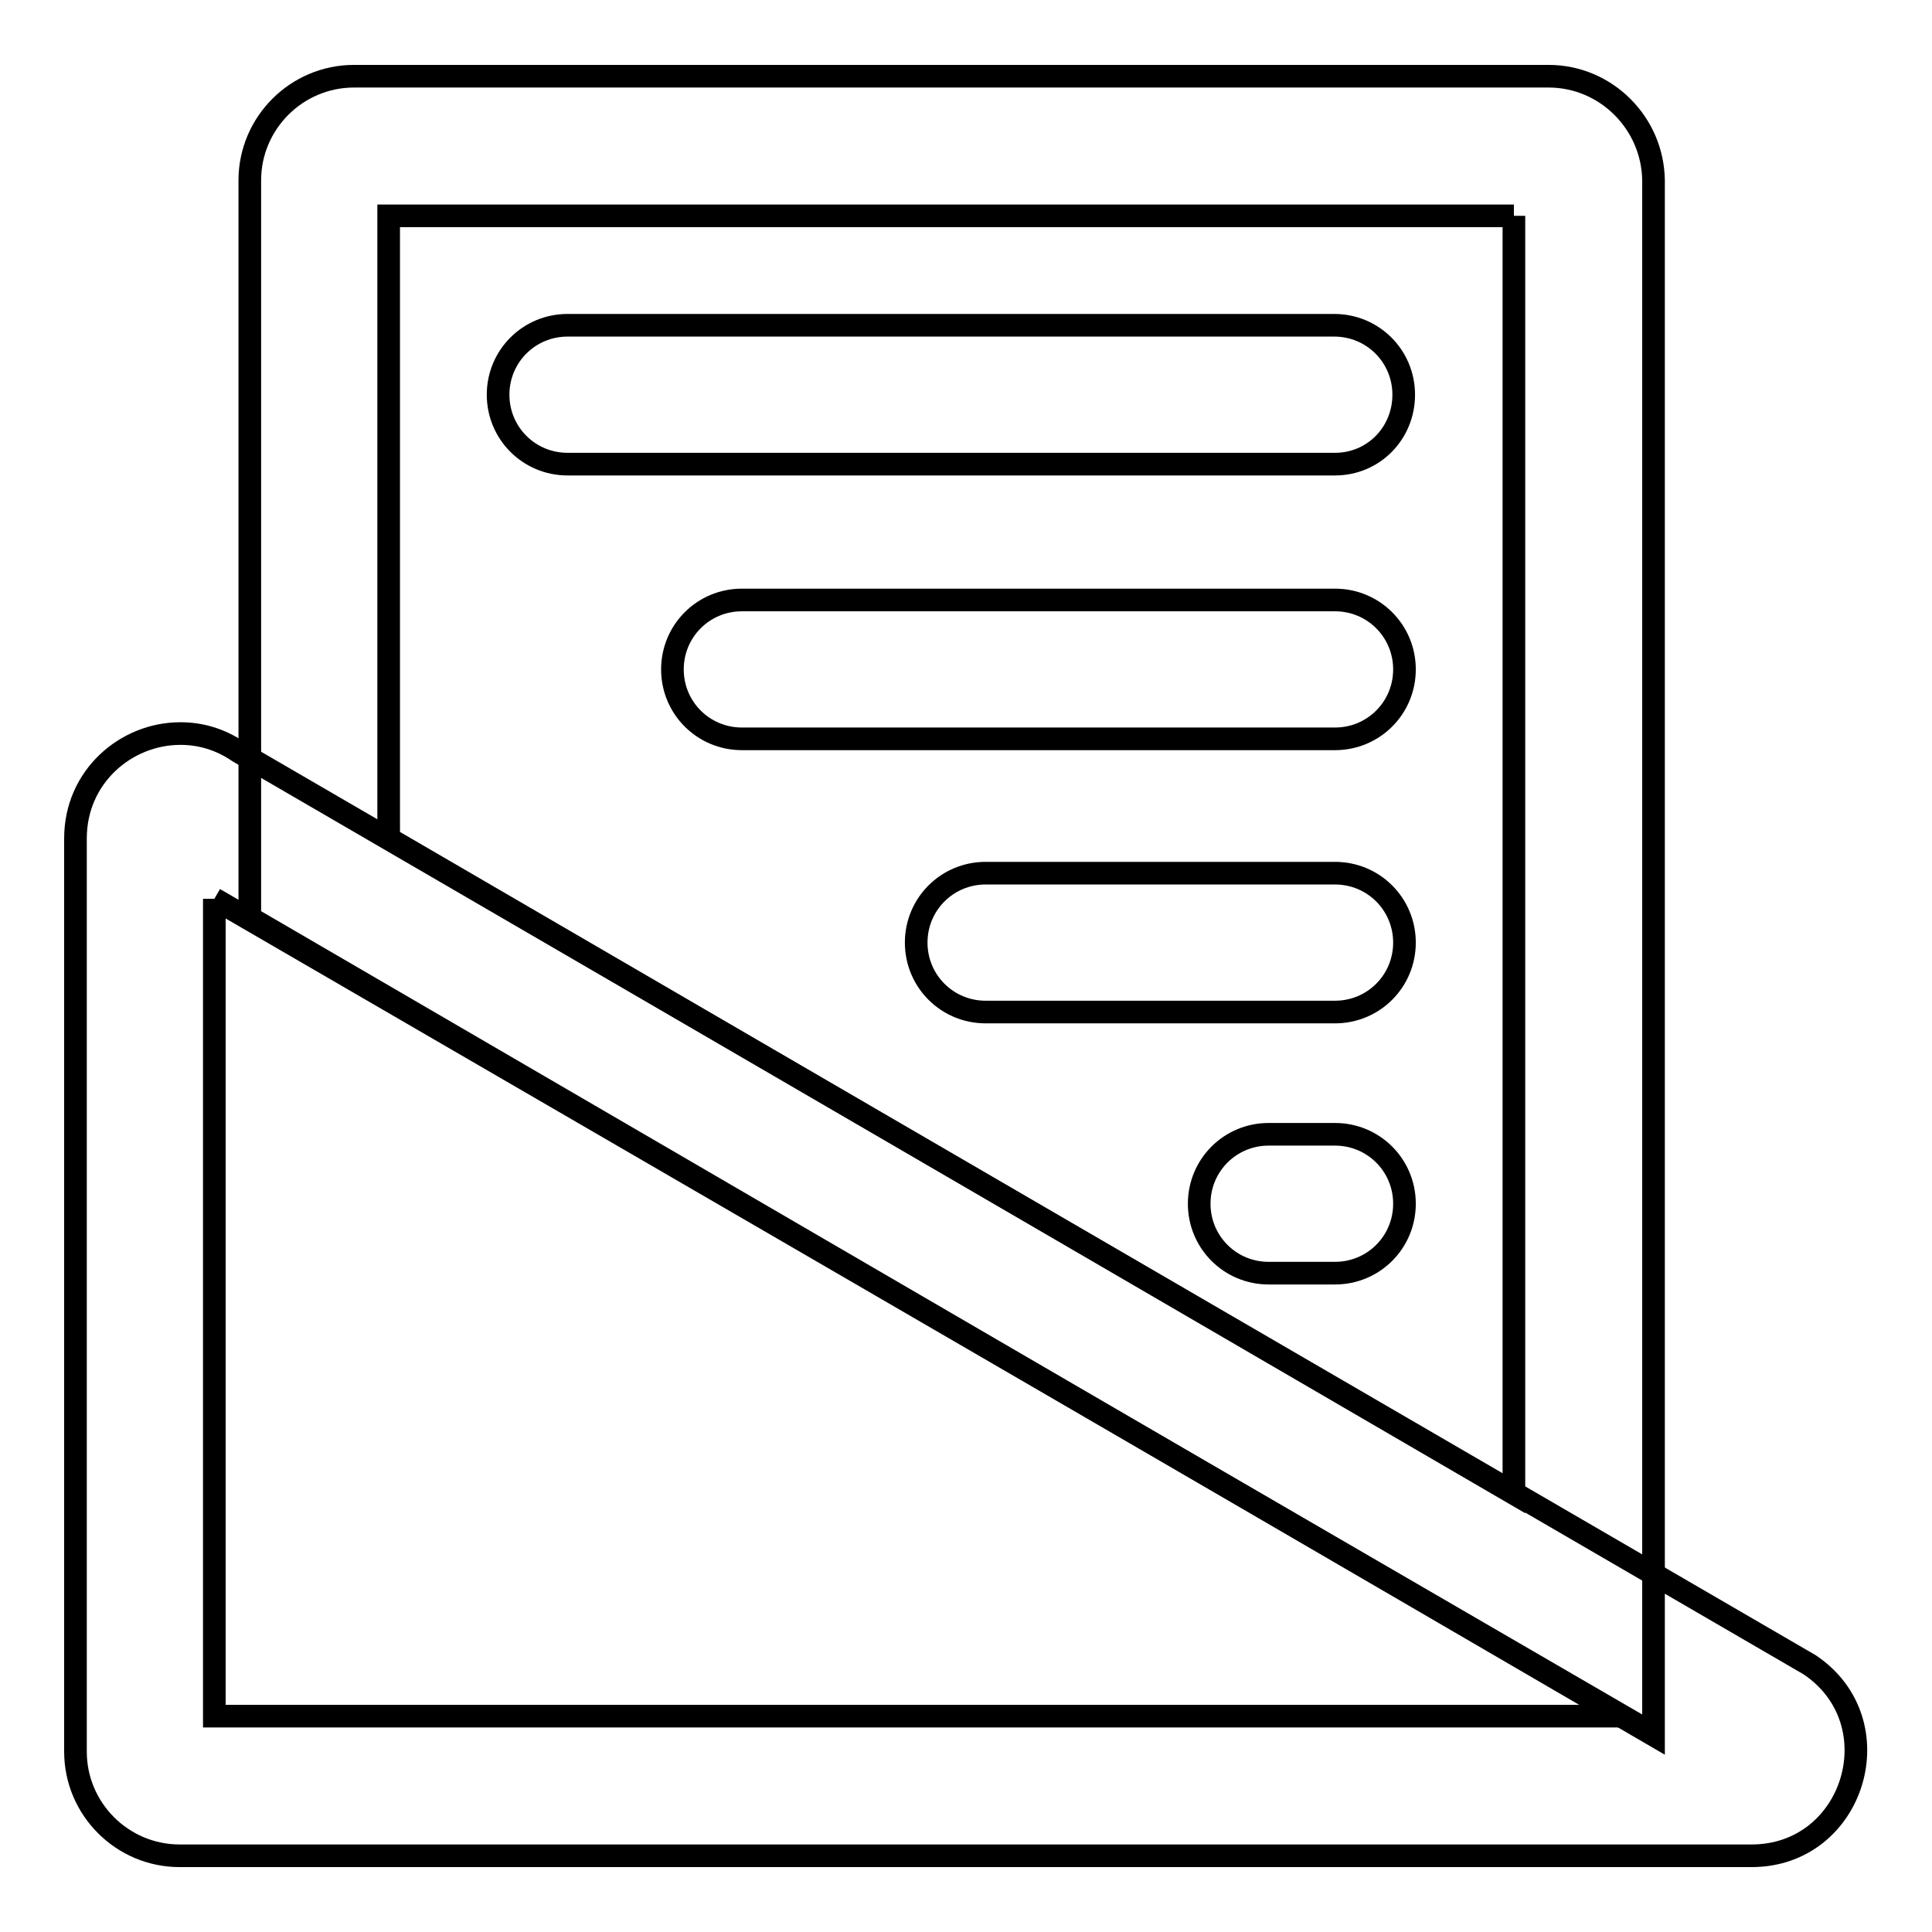 <?xml version="1.0" encoding="utf-8"?>
<!-- Svg Vector Icons : http://www.onlinewebfonts.com/icon -->
<!DOCTYPE svg PUBLIC "-//W3C//DTD SVG 1.1//EN" "http://www.w3.org/Graphics/SVG/1.1/DTD/svg11.dtd">
<svg version="1.1" xmlns="http://www.w3.org/2000/svg" xmlns:xlink="http://www.w3.org/1999/xlink" x="0px" y="0px" viewBox="0 0 256 256" enable-background="new 0 0 256 256" xml:space="preserve">
<g> <path stroke-width="3" fill-opacity="0" stroke="#000000"  d="M28.4,119.1L215,227.4H28.4V119.1 M23.9,97.2c-7.2,0-13.9,5.7-13.9,13.9v121c0,7.6,6.2,13.8,13.8,13.8 h208.3c13.6,0,19-17.7,7.7-25.3L31.6,99.6C29.1,97.9,26.5,97.2,23.9,97.2z"/> <path stroke-width="3" fill-opacity="0" stroke="#000000"  d="M200.6,28.6v169.3L51.5,111.1V28.6H200.6 M205.2,10.1H46.9c-7.6,0-13.8,6.2-13.8,13.8v97.7l186,108.3v-206 C219,16.3,212.8,10.1,205.2,10.1z"/> <path stroke-width="3" fill-opacity="0" stroke="#000000"  d="M176.9,61.5H75.2c-5.1,0-9.2-4.1-9.2-9.2s4.1-9.2,9.2-9.2h101.6c5.1,0,9.2,4.1,9.2,9.2S182,61.5,176.9,61.5 z M176.9,97.9H98.3c-5.1,0-9.2-4.1-9.2-9.2s4.1-9.2,9.2-9.2h78.6c5.1,0,9.2,4.1,9.2,9.2S182,97.9,176.9,97.9z M176.9,134.1h-46.3 c-5.1,0-9.2-4.1-9.2-9.2c0-5.1,4.1-9.2,9.2-9.2h46.3c5.1,0,9.2,4.1,9.2,9.2C186.1,130,182,134.1,176.9,134.1z M176.9,168.7h-8.8 c-5.1,0-9.2-4.1-9.2-9.2s4.1-9.2,9.2-9.2h8.8c5.1,0,9.2,4.1,9.2,9.2S182,168.7,176.9,168.7z"/></g>
</svg>